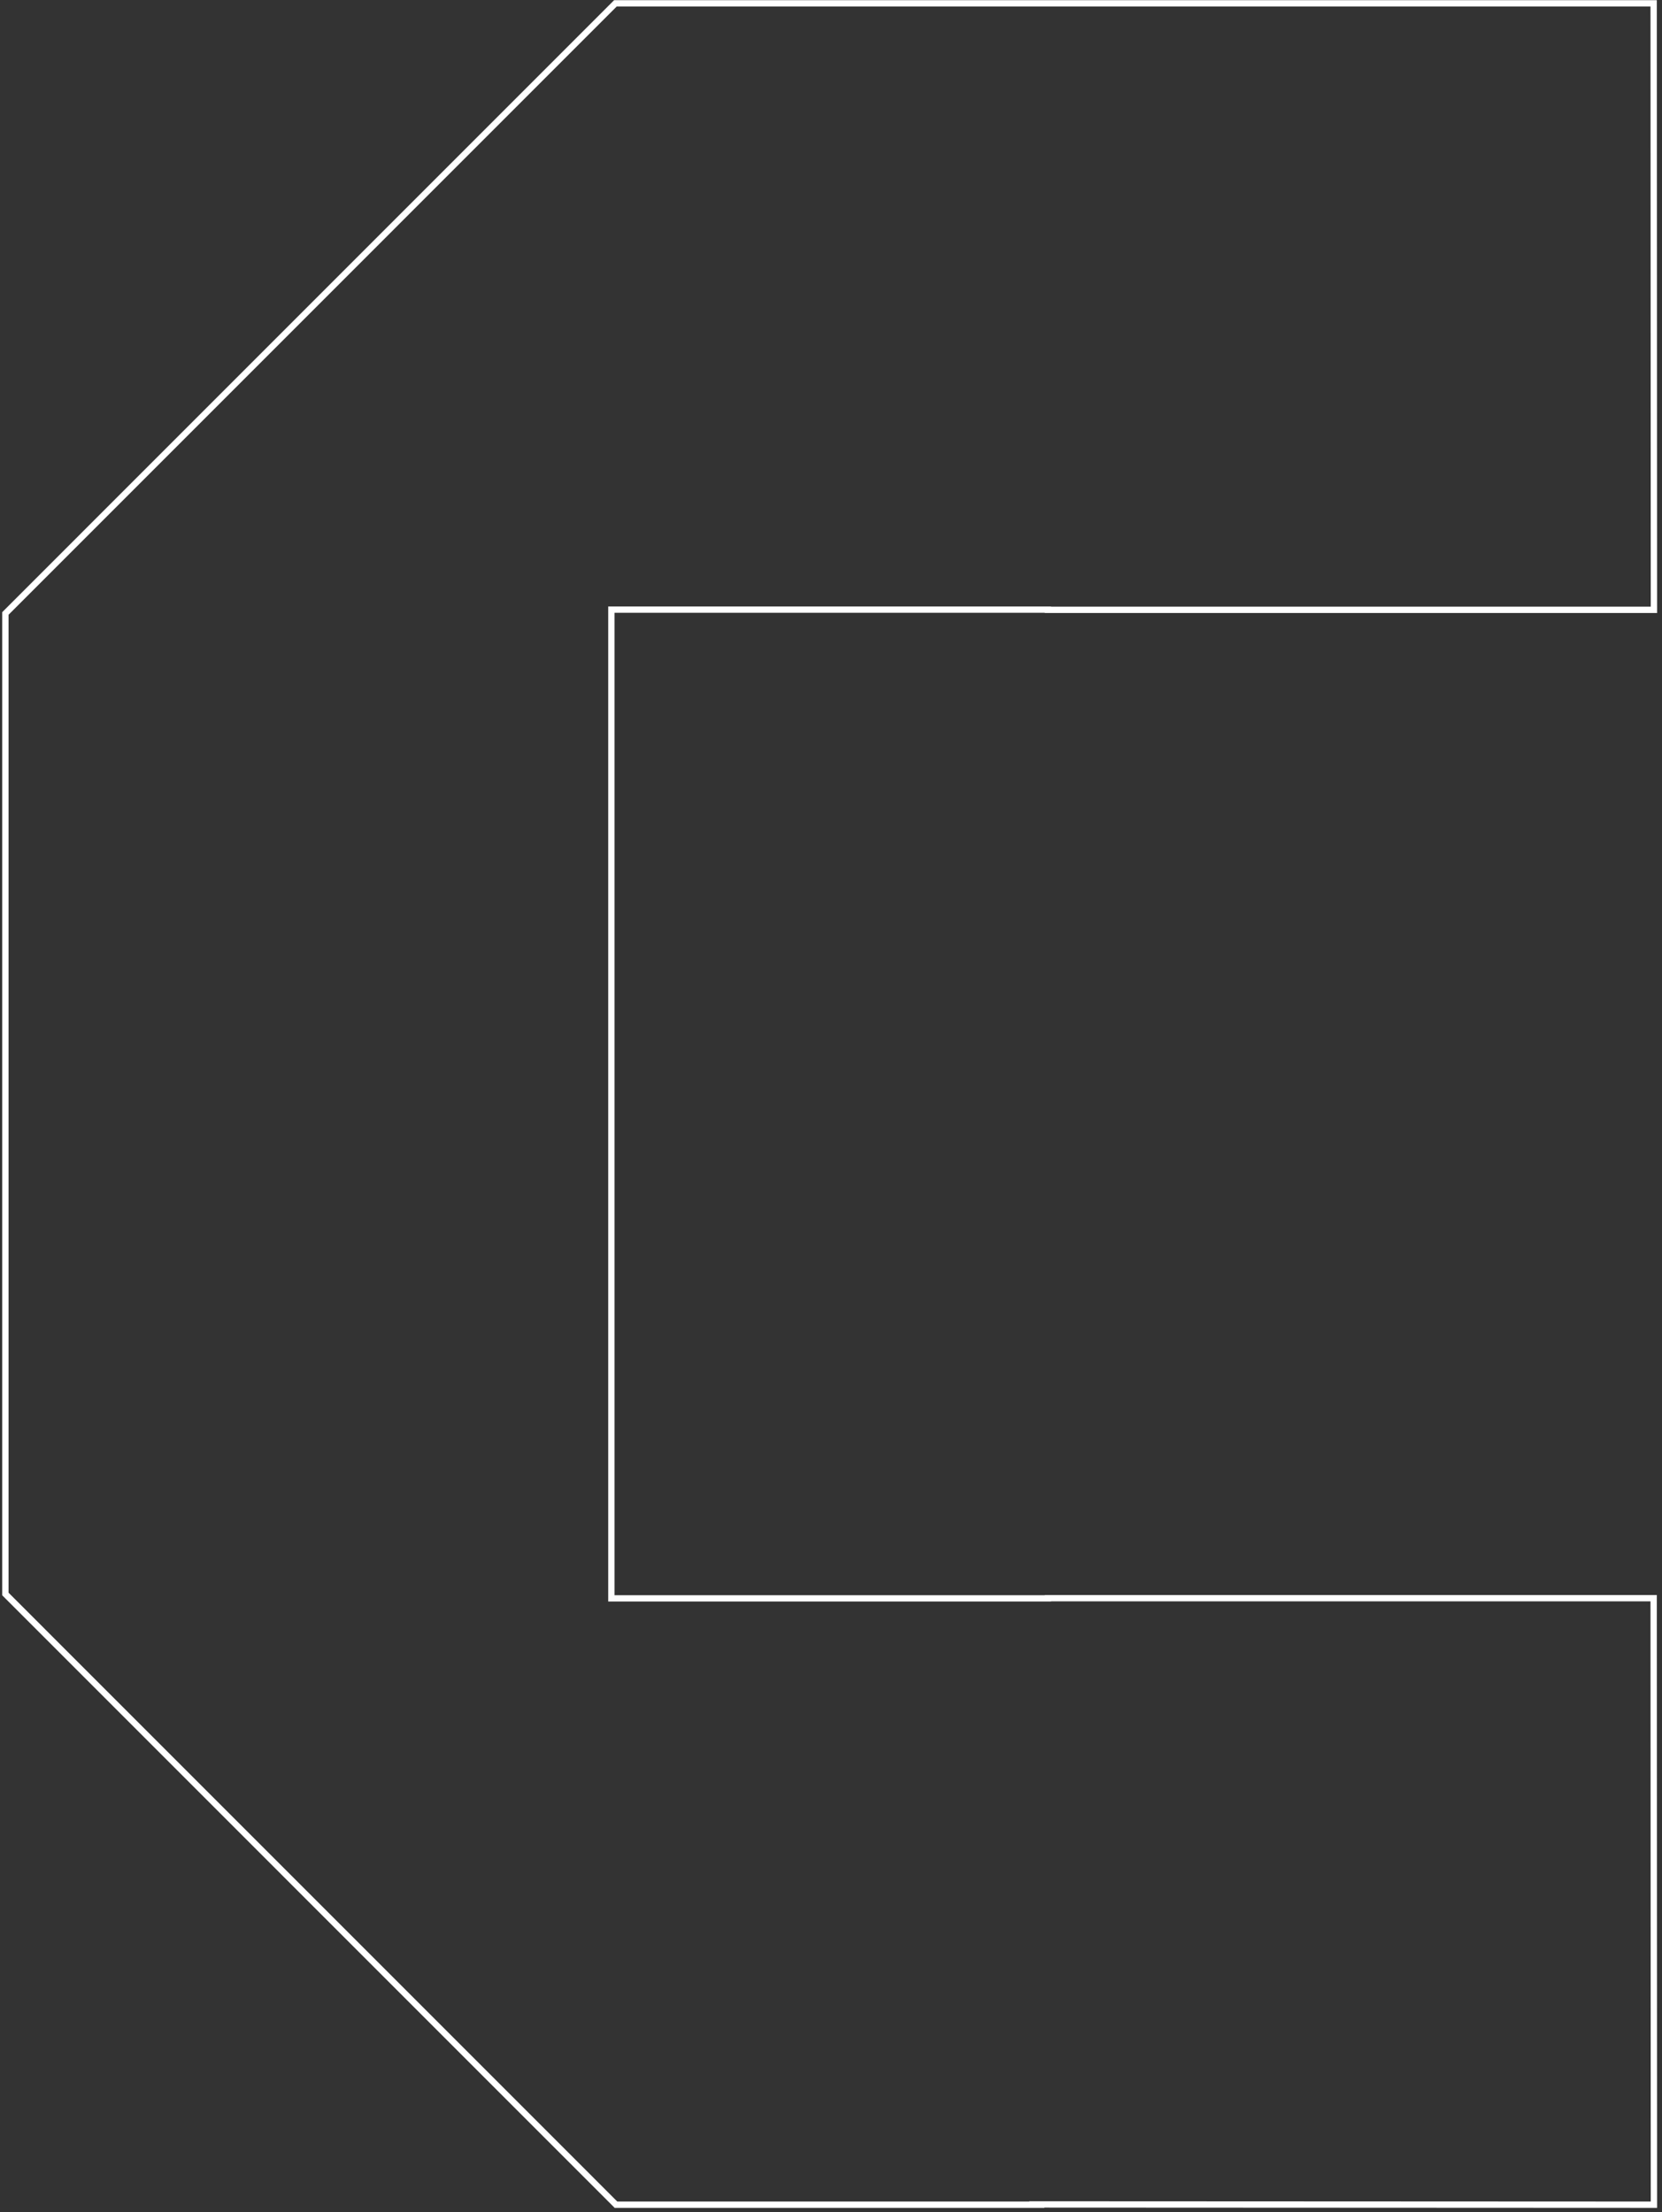 <?xml version="1.0" encoding="UTF-8"?> <svg xmlns="http://www.w3.org/2000/svg" width="263" height="350" viewBox="0 0 263 350" fill="none"><rect x="0" y="0" width="263" height="350" fill="#333333" stroke="none"/> <path d="M165.306 0.525L261.679 0.525L261.722 96.493L165.83 96.493L165.83 96.462L165.33 96.462L97.244 96.462L96.744 96.462L96.744 96.962L96.744 252.409L96.744 252.909L97.244 252.909L165.33 252.909L165.83 252.909L165.83 252.879L261.679 252.879L261.722 348.846L165.263 348.802L164.055 348.801L164.099 348.846L97.475 348.846L0.852 252.215L0.852 97.068L97.387 0.525L165.306 0.525Z" stroke="white"></path> </svg> 